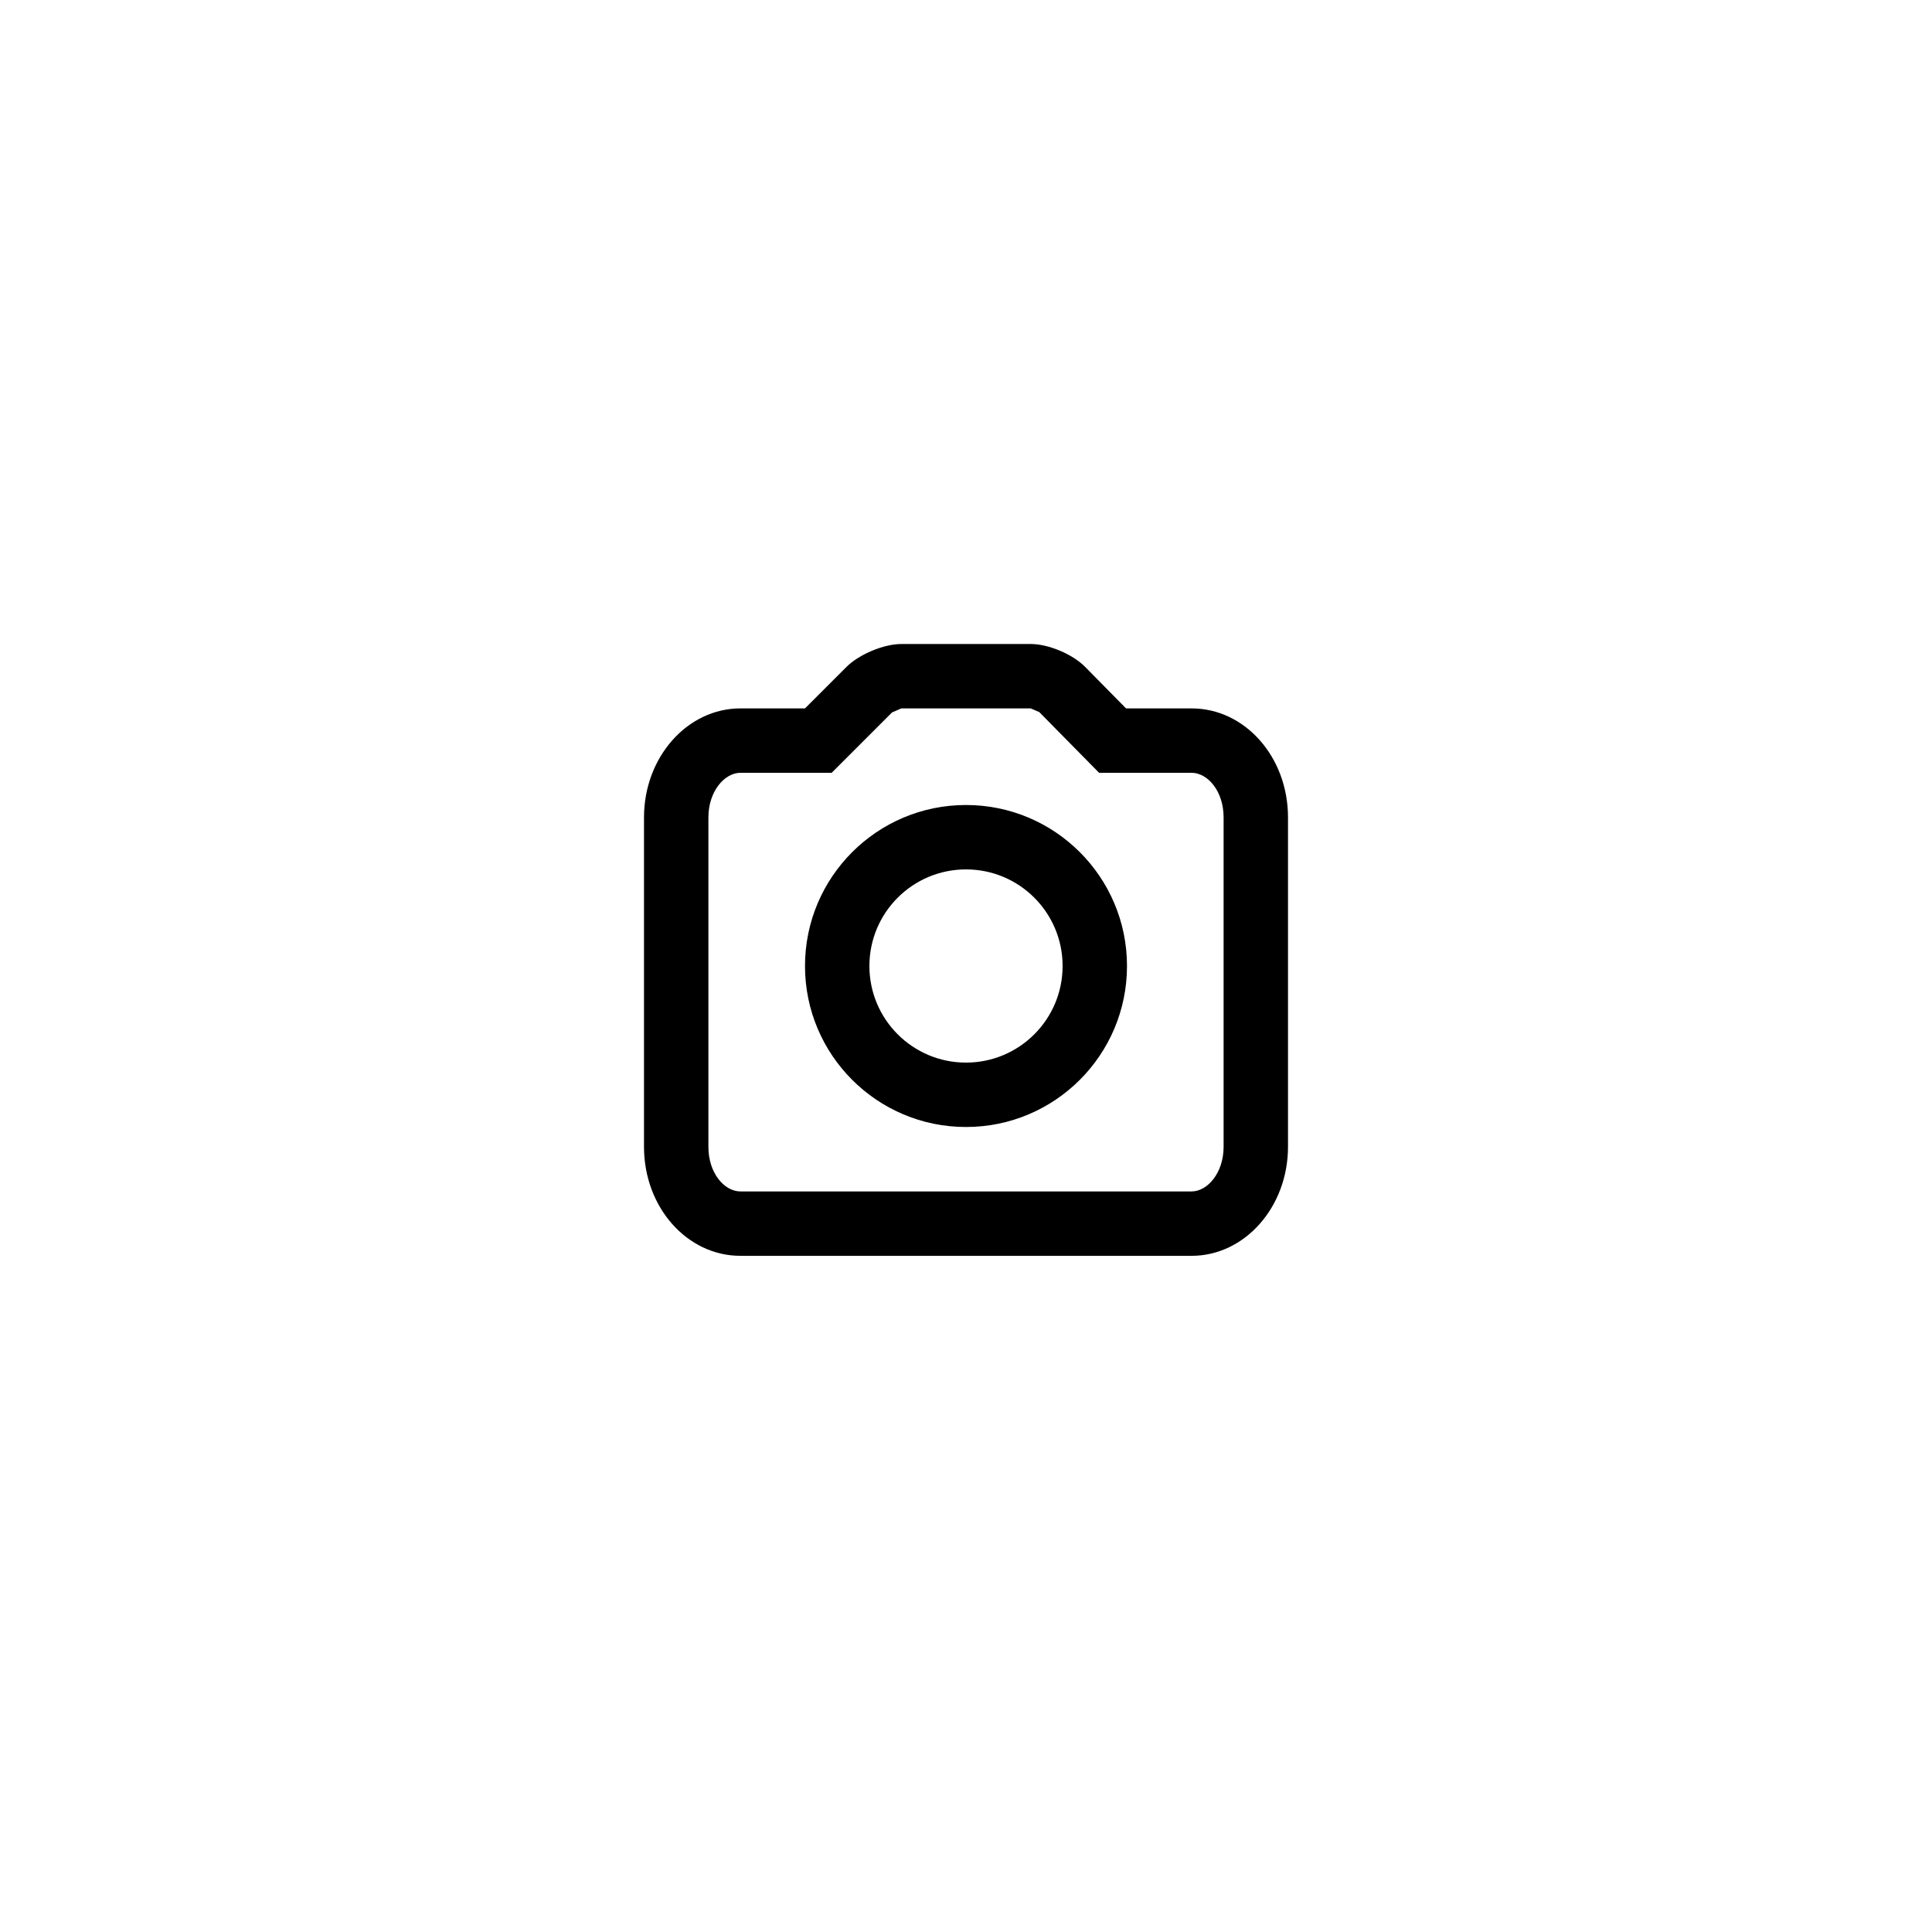 <?xml version="1.0" encoding="utf-8"?><!-- Скачано с сайта svg4.ru / Downloaded from svg4.ru -->
<svg width="800px" height="800px" viewBox="0 -1 60 60" xmlns="http://www.w3.org/2000/svg"><defs><filter id="a" width="200%" height="200%" x="-50%" y="-50%" filterUnits="objectBoundingBox"><feOffset dy="1" in="SourceAlpha" result="shadowOffsetOuter1"/><feGaussianBlur stdDeviation="10" in="shadowOffsetOuter1" result="shadowBlurOuter1"/><feColorMatrix values="0 0 0 0 0 0 0 0 0 0 0 0 0 0 0 0 0 0 0.1 0" in="shadowBlurOuter1" result="shadowMatrixOuter1"/><feMerge><feMergeNode in="shadowMatrixOuter1"/><feMergeNode in="SourceGraphic"/></feMerge></filter></defs><path fill-rule="evenodd" d="M26.289 18.711c.393-.393 1.162-.711 1.702-.711h4.018c.547 0 1.299.313 1.691.711l1.27 1.289h2.036c1.654 0 2.994 1.504 2.994 3.386v10.229c0 1.87-1.343 3.386-2.994 3.386h-14.012c-1.654 0-2.994-1.504-2.994-3.386v-10.229c0-1.87 1.343-3.386 2.994-3.386h2.006l1.289-1.289zm1.414 1.414l-1.289 1.289-.586.586h-2.834c-.489 0-.994.571-.994 1.386v10.229c0 .823.499 1.386.994 1.386h14.012c.489 0 .994-.571.994-1.386v-10.229c0-.823-.499-1.386-.994-1.386h-2.873l-.588-.597-1.27-1.289-.266-.114h-4.018l-.287.125zm2.297 12.875c-2.761 0-5-2.239-5-5s2.239-5 5-5 5 2.239 5 5-2.239 5-5 5zm0-2c1.657 0 3-1.343 3-3s-1.343-3-3-3-3 1.343-3 3 1.343 3 3 3z" filter="url(#a)"/></svg>